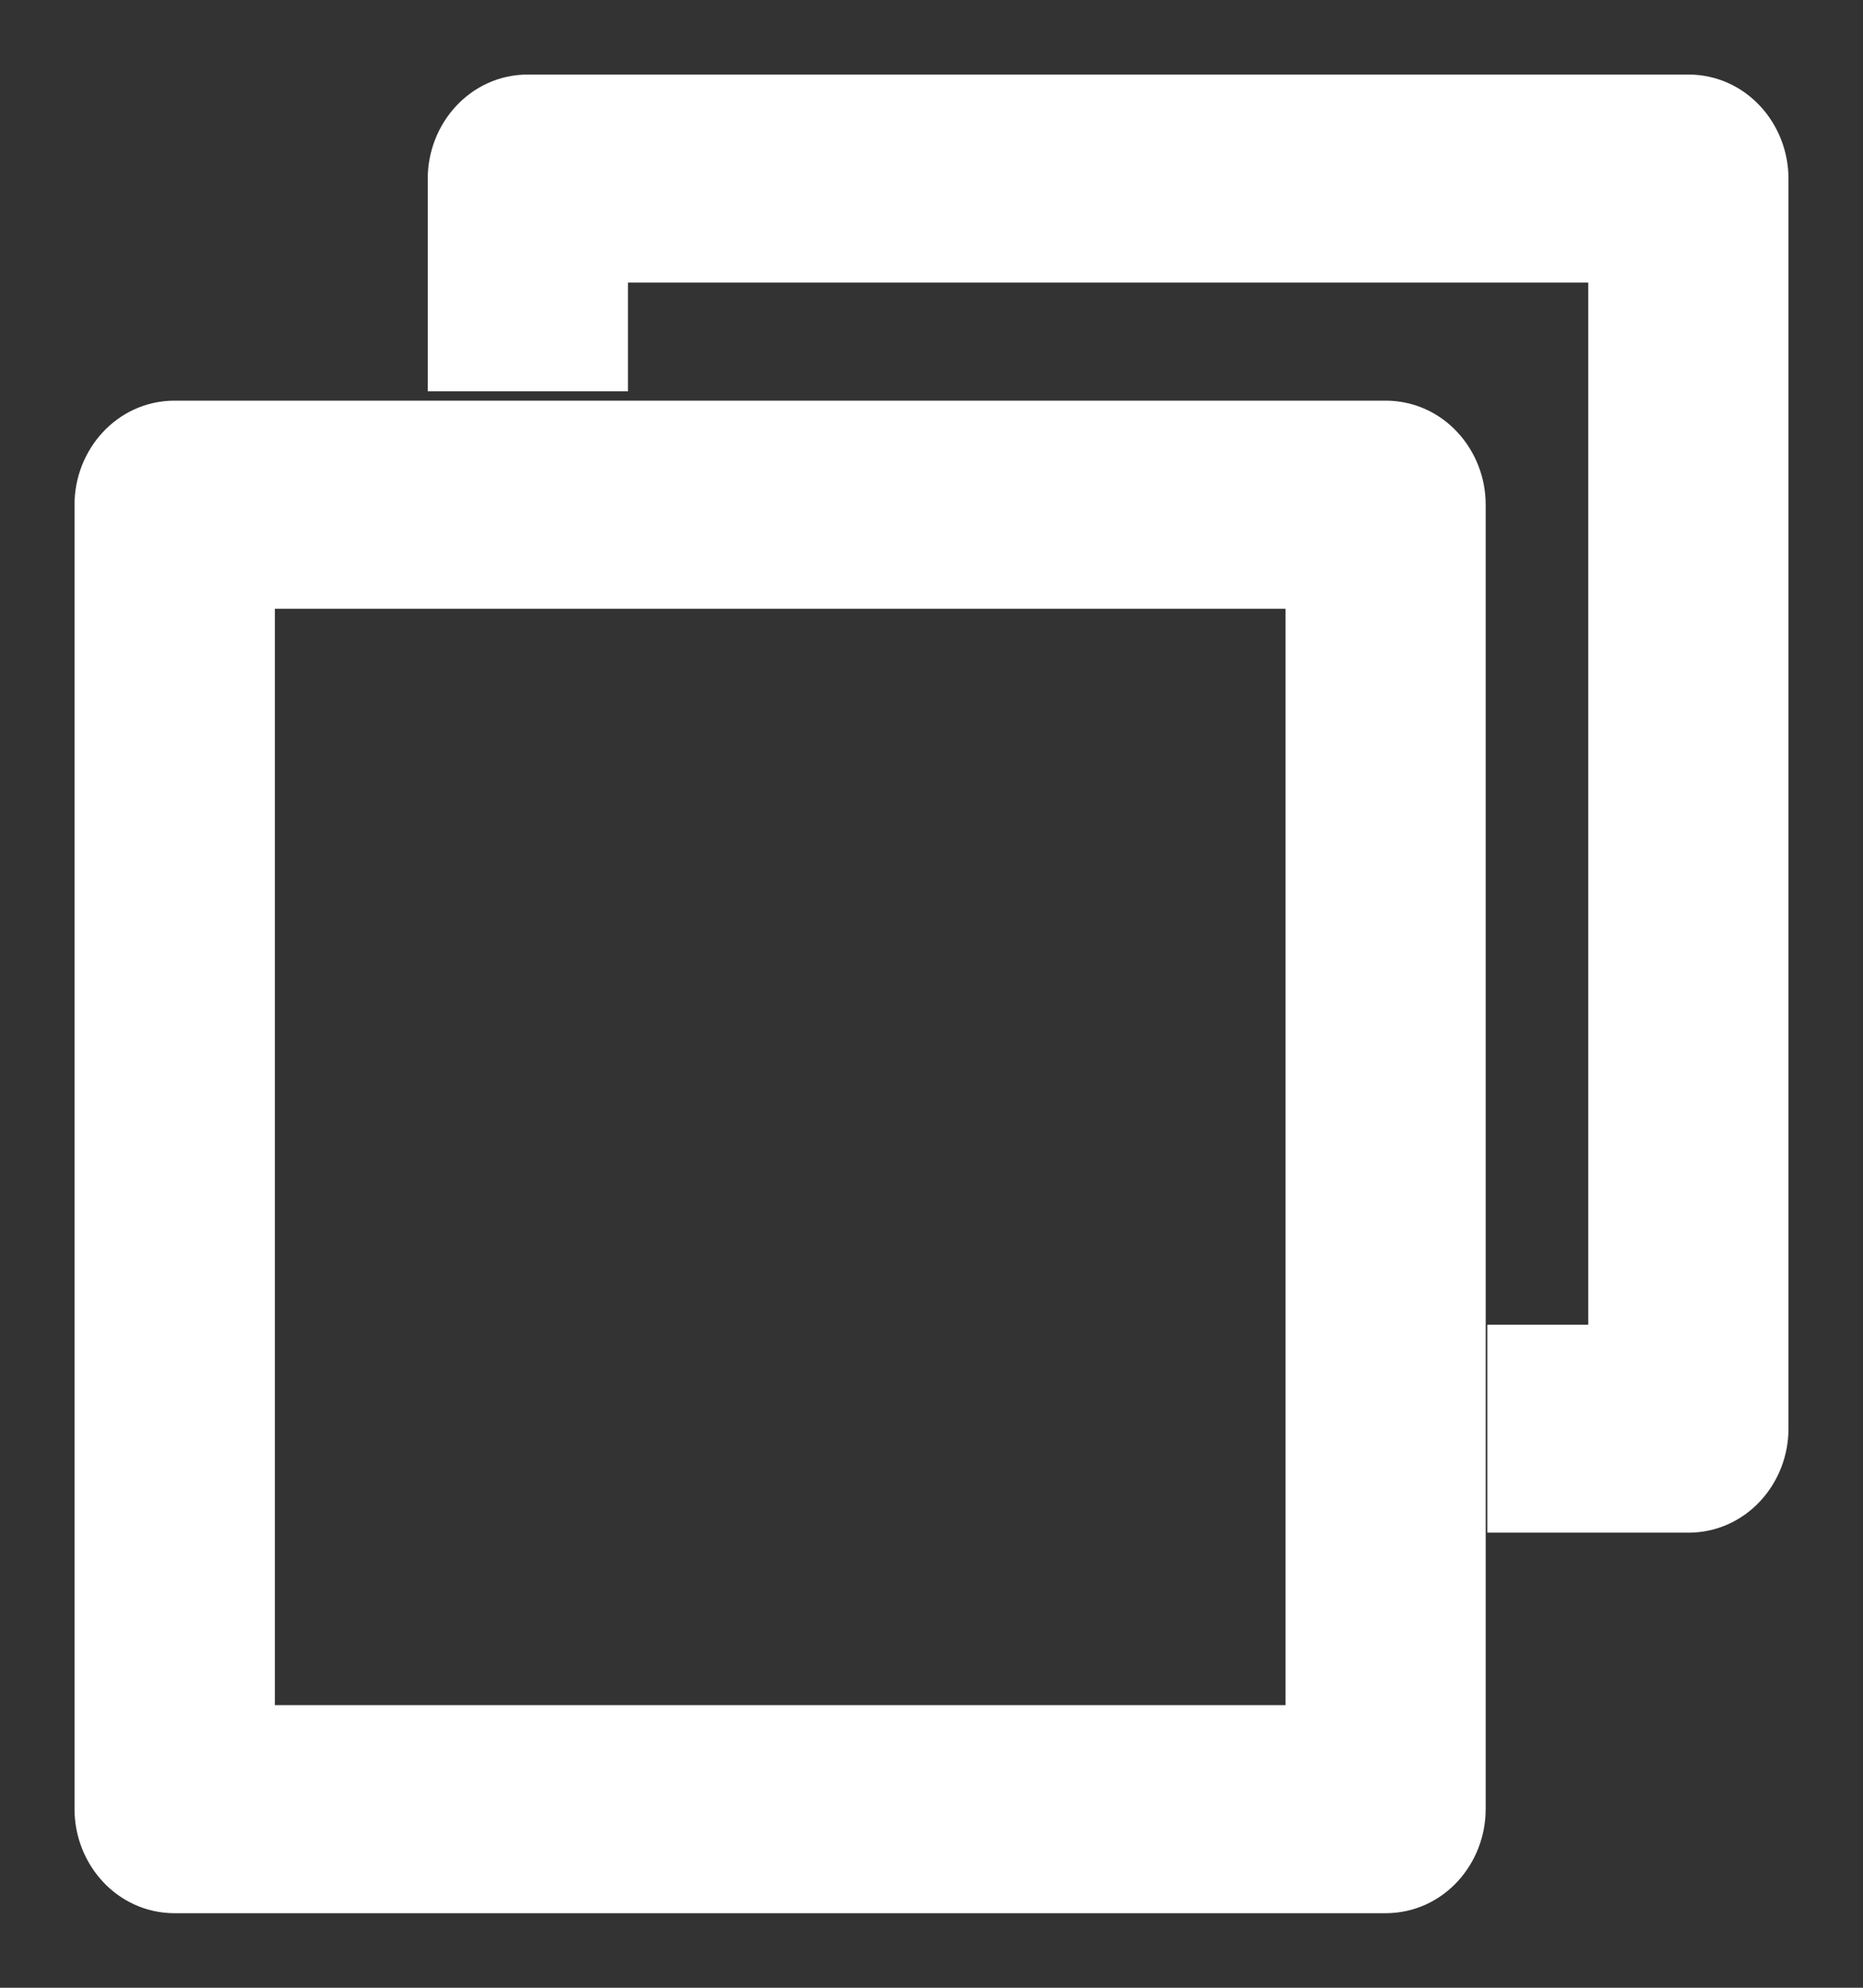 <svg width="15" height="16" viewBox="0 0 15 16" fill="none" xmlns="http://www.w3.org/2000/svg">
<rect x="0" y="0" width="15" height="16" fill="#333333" stroke="none"/>
<path d="M1.406 3.425H11.156C11.505 3.425 11.762 3.725 11.762 4.062V14.562C11.762 14.9 11.505 15.2 11.156 15.2H1.406C1.058 15.2 0.8 14.9 0.8 14.562V4.062C0.8 3.725 1.058 3.425 1.406 3.425ZM2.013 13.925H10.55V4.7H2.013V13.925Z" fill="white" stroke="white" stroke-width="0.4"/>
<path d="M12.375 12.137H12.175V11.938V11.062V10.863H12.375H12.988V2.075H4.856V2.75V2.95H4.656H3.844H3.644V2.75V1.438C3.644 1.1 3.902 0.8 4.25 0.8H13.594C13.942 0.8 14.2 1.1 14.2 1.438V11.5C14.2 11.838 13.942 12.137 13.594 12.137H12.375Z" fill="white" stroke="white" stroke-width="0.4"/>
</svg>
